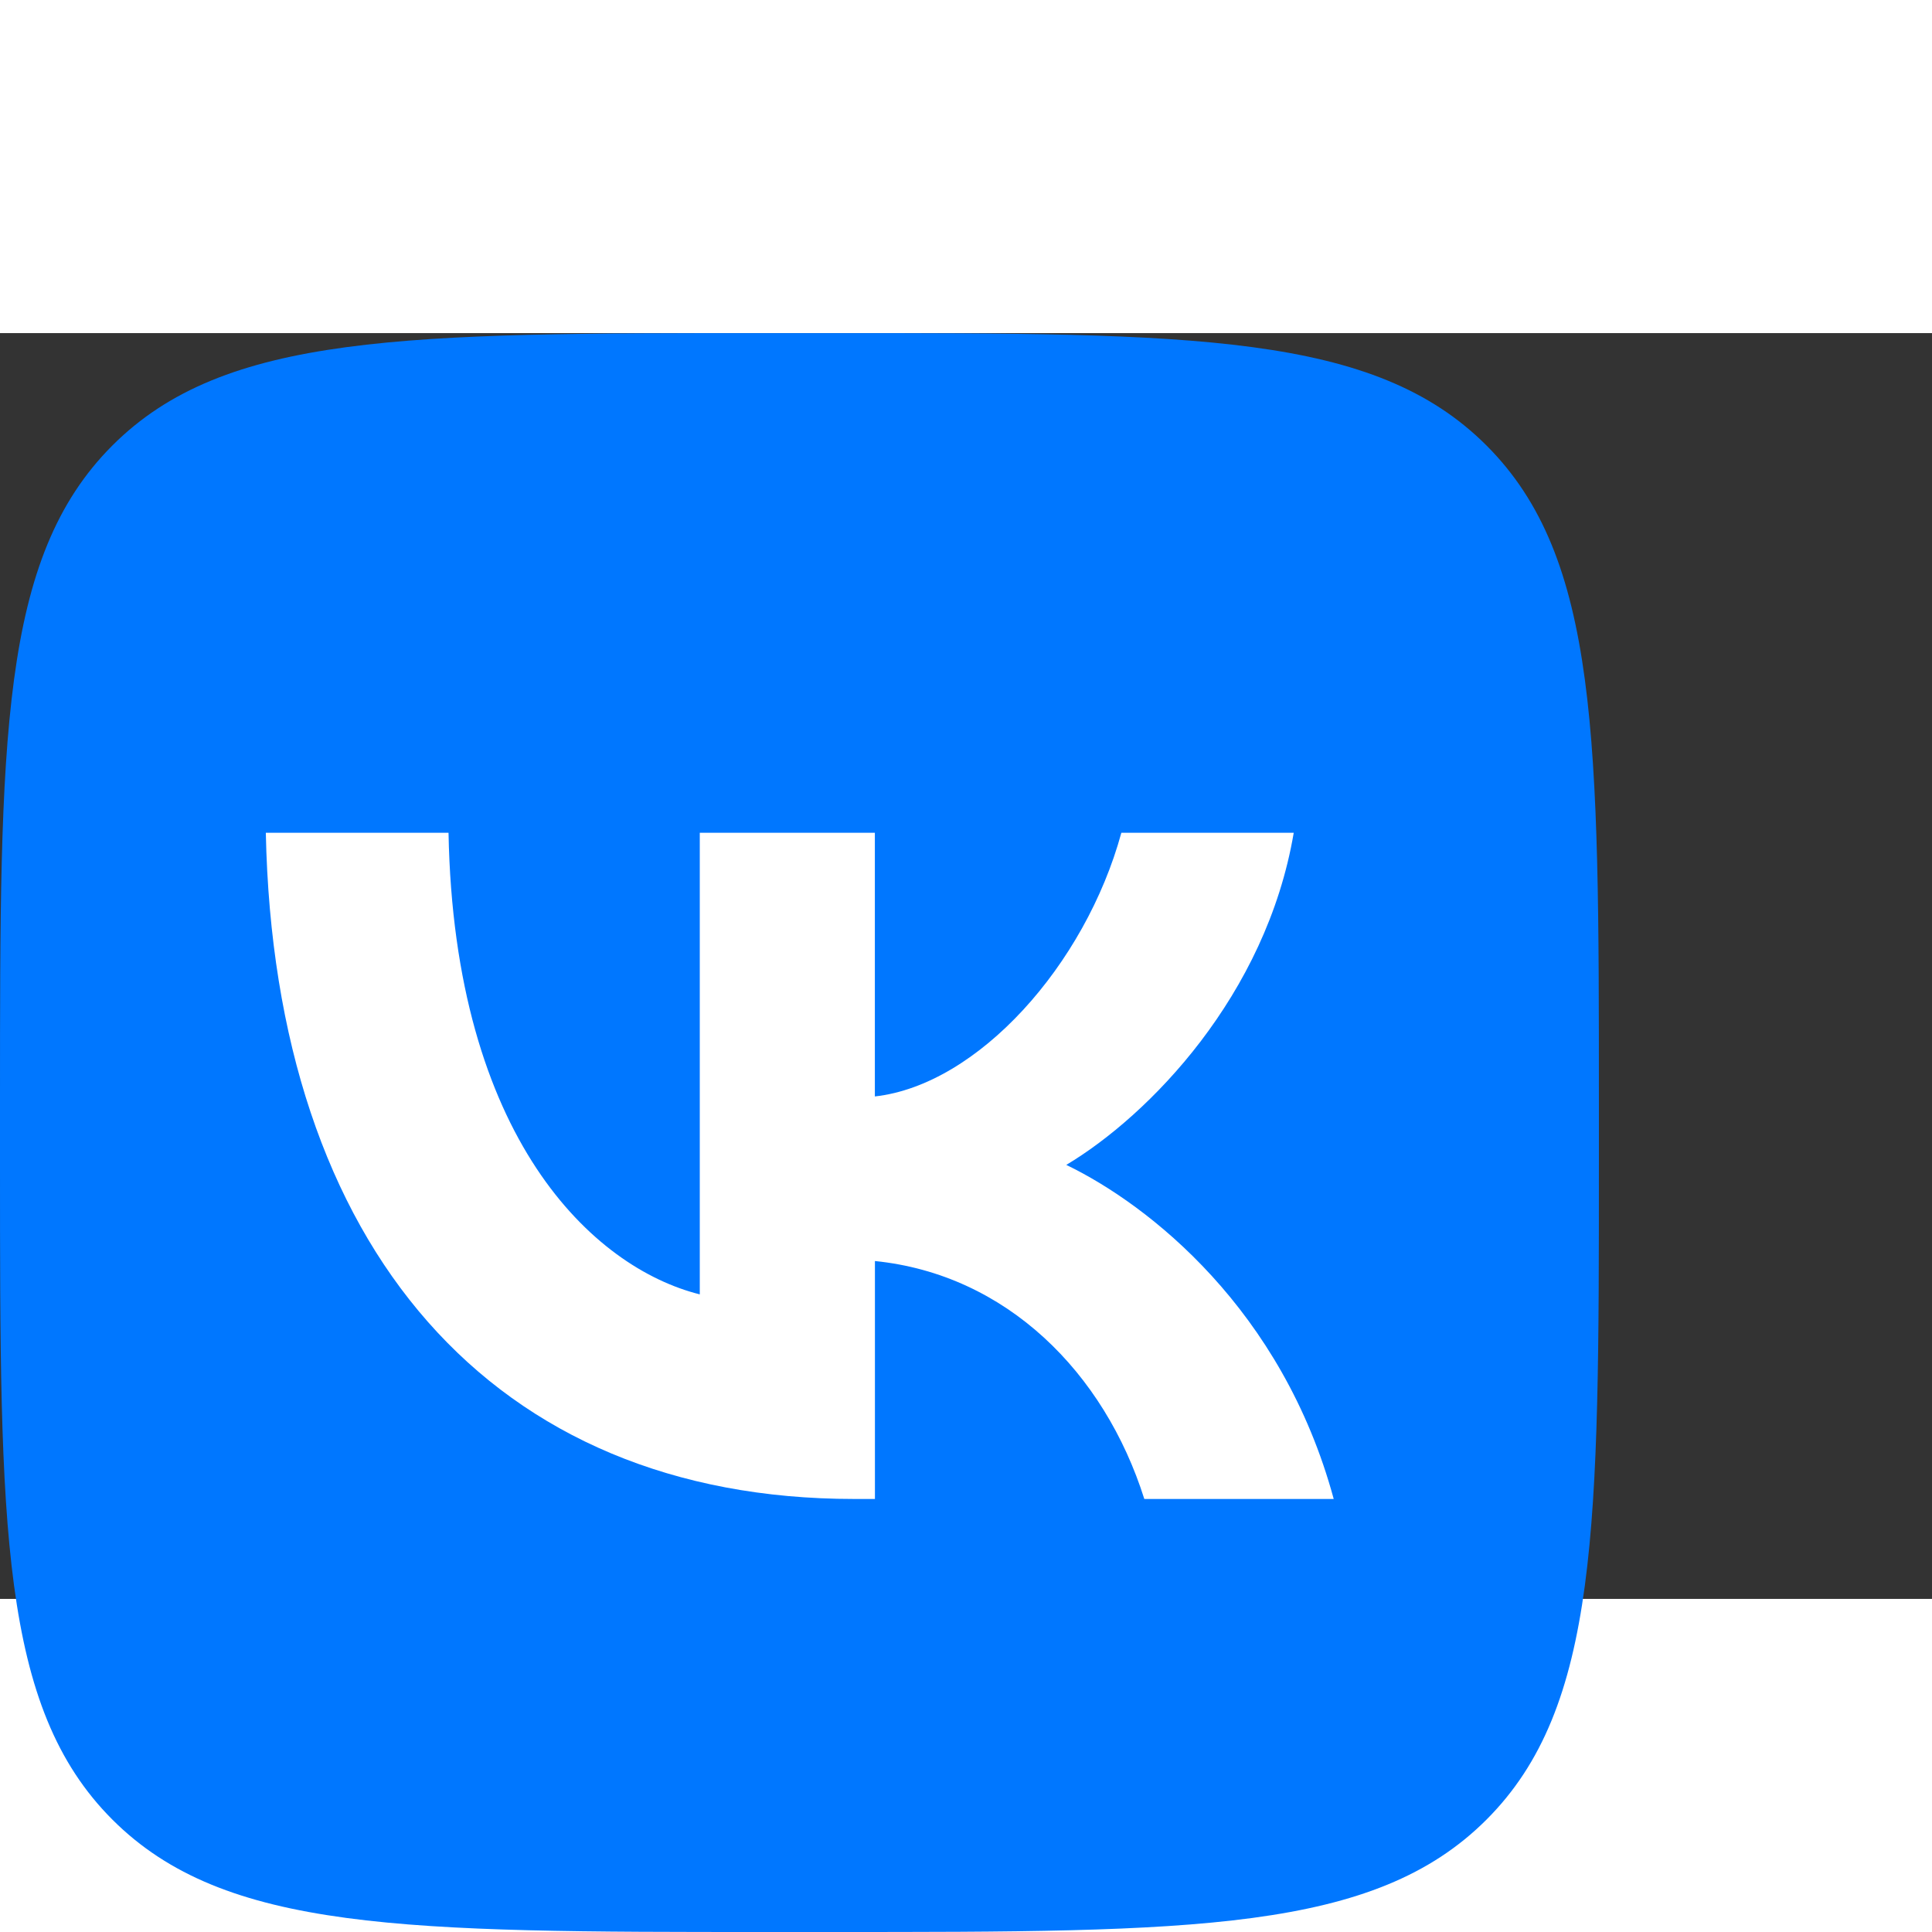 <svg width="28" height="28" viewBox="0 0 58 38" fill="none" xmlns="http://www.w3.org/2000/svg"><rect x="0" y="0" width="58" height="38" fill="#333333" stroke="none"/><path d="M0 23.04C0 12.179 0 6.748 3.374 3.374 6.748 0 12.18 0 23.04 0h1.92c10.861 0 16.292 0 19.666 3.374C48 6.748 48 12.18 48 23.04v1.92c0 10.861 0 16.292-3.374 19.666C41.252 48 35.82 48 24.96 48h-1.92c-10.861 0-16.292 0-19.666-3.374C0 41.252 0 35.82 0 24.96v-1.92z" fill="#07F"/><path d="M25.638 35c-10.83 0-17.4-7.514-17.658-20h5.485c.171 9.172 4.344 13.059 7.543 13.858V15h5.256v7.916c3.086-.343 6.315-3.943 7.4-7.916h5.175c-.828 4.886-4.344 8.486-6.828 9.971 2.486 1.2 6.486 4.344 8.028 10.029h-5.686c-1.201-3.8-4.143-6.744-8.087-7.143V35h-.628z" fill="#fff"/></svg>